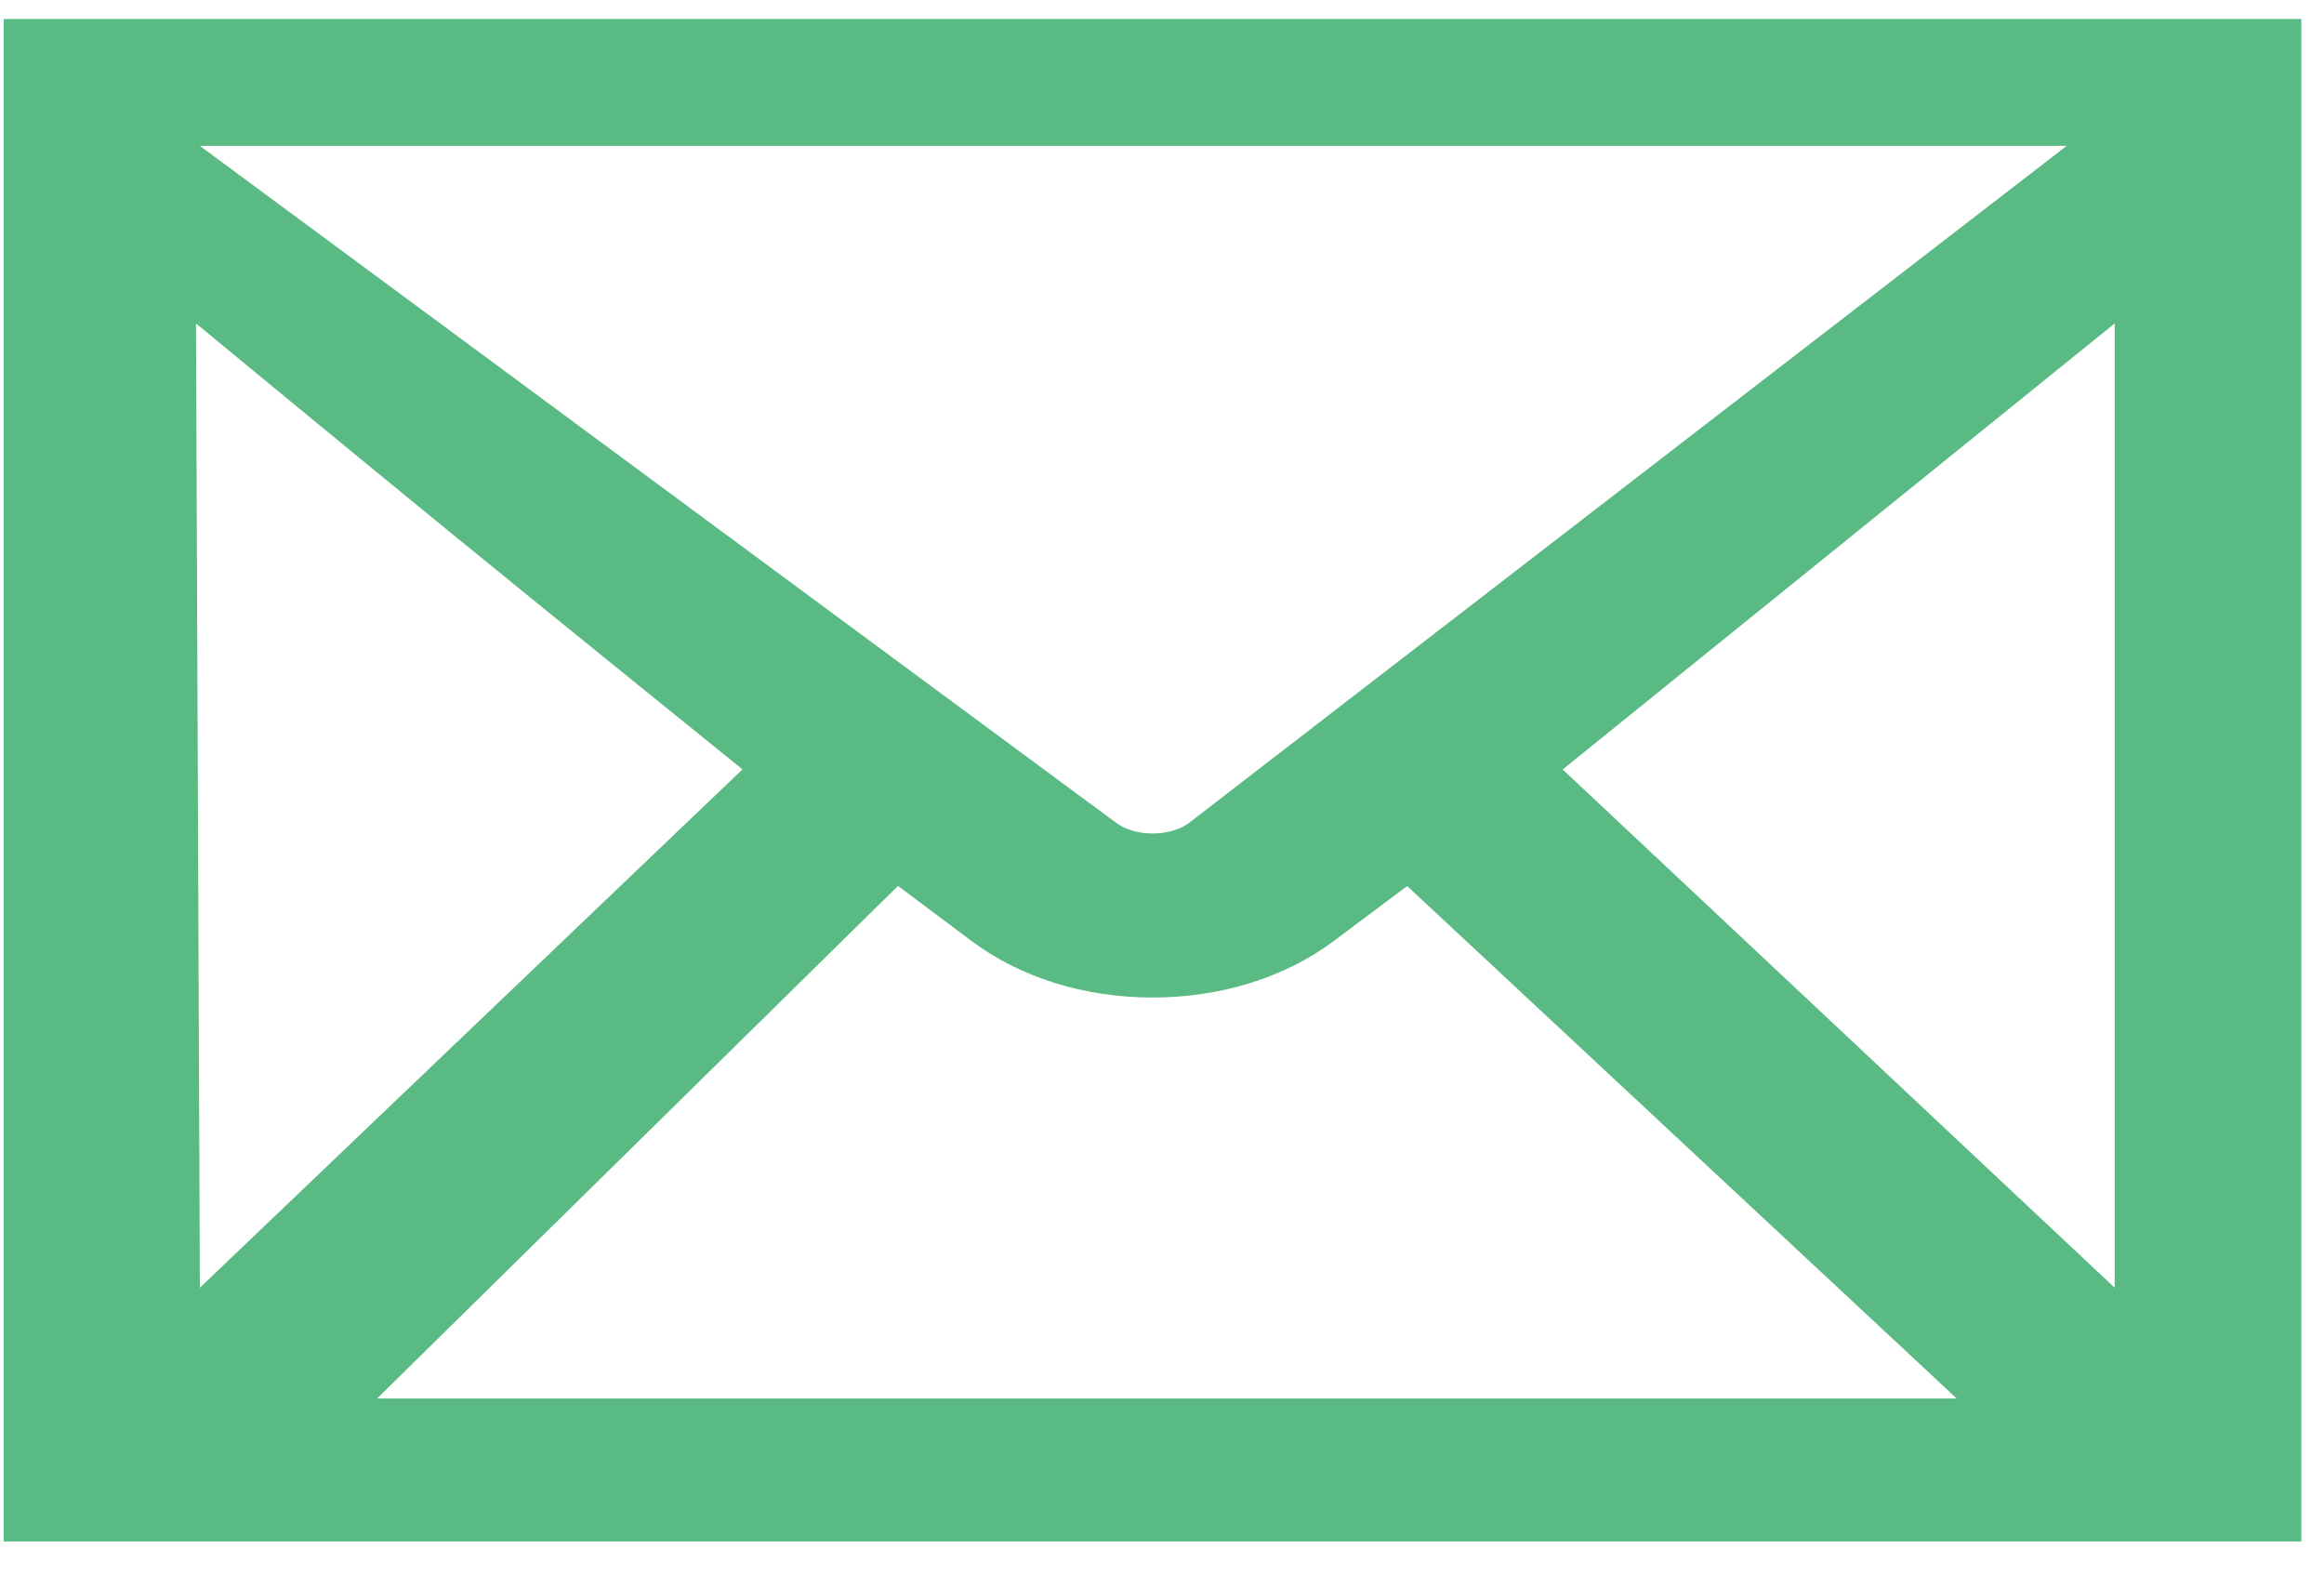<svg width="59" height="40" viewBox="0 0 59 40" fill="none" xmlns="http://www.w3.org/2000/svg">
<path d="M0.094 0.481V39.126H58.425V0.481H0.094ZM30.186 20.887C29.959 21.057 29.622 21.155 29.263 21.155C28.904 21.155 28.569 21.058 28.342 20.889L5.074 3.702H52.468L30.186 20.887ZM11.396 13.485C14.297 15.854 18.85 19.528 18.85 19.528L5.074 32.685L4.976 8.21C4.976 8.21 8.881 11.432 11.396 13.485ZM22.798 22.486L24.661 23.881C25.896 24.809 27.529 25.319 29.259 25.319C30.995 25.319 32.63 24.809 33.864 23.882L35.724 22.489L49.676 35.497H9.573L22.798 22.486ZM39.672 19.53L53.686 8.21V32.685L39.672 19.53Z" fill="#5ABA83"/>
</svg>
